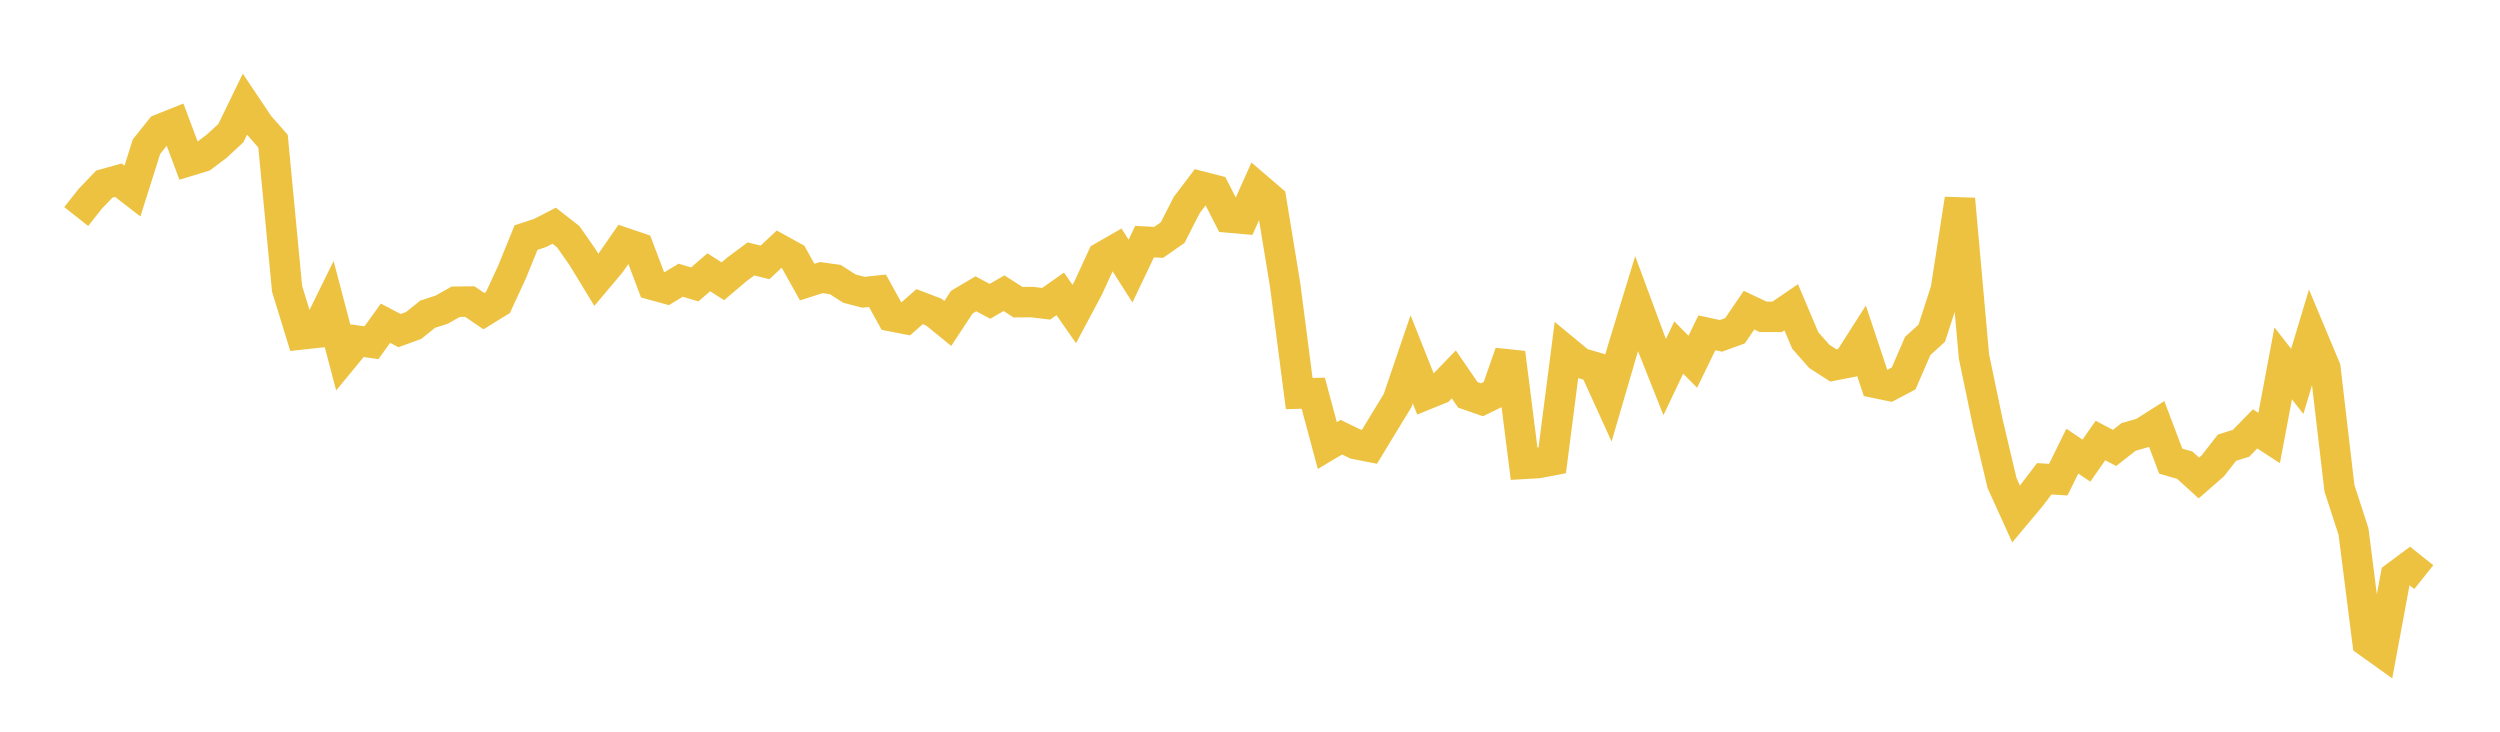 <svg width="164" height="48" xmlns="http://www.w3.org/2000/svg" xmlns:xlink="http://www.w3.org/1999/xlink"><path fill="none" stroke="rgb(237,194,64)" stroke-width="2" d="M5,14.205L5.922,13.037L6.844,12.077L7.766,11.821L8.689,12.534L9.611,9.618L10.533,8.468L11.455,8.099L12.377,10.56L13.299,10.281L14.222,9.587L15.144,8.733L16.066,6.835L16.988,8.212L17.91,9.259L18.832,18.945L19.754,21.94L20.677,21.84L21.599,19.966L22.521,23.47L23.443,22.349L24.365,22.484L25.287,21.204L26.21,21.687L27.132,21.353L28.054,20.613L28.976,20.314L29.898,19.793L30.82,19.783L31.743,20.412L32.665,19.844L33.587,17.85L34.509,15.586L35.431,15.282L36.353,14.806L37.275,15.527L38.198,16.845L39.12,18.359L40.042,17.263L40.964,15.934L41.886,16.247L42.808,18.686L43.731,18.939L44.653,18.383L45.575,18.657L46.497,17.861L47.419,18.451L48.341,17.67L49.263,16.986L50.186,17.215L51.108,16.347L52.03,16.854L52.952,18.504L53.874,18.209L54.796,18.338L55.719,18.931L56.641,19.173L57.563,19.075L58.485,20.746L59.407,20.926L60.329,20.116L61.251,20.469L62.174,21.22L63.096,19.82L64.018,19.273L64.94,19.767L65.862,19.235L66.784,19.824L67.707,19.816L68.629,19.928L69.551,19.277L70.473,20.601L71.395,18.87L72.317,16.863L73.24,16.333L74.162,17.782L75.084,15.85L76.006,15.9L76.928,15.258L77.85,13.45L78.772,12.231L79.695,12.469L80.617,14.27L81.539,14.351L82.461,12.291L83.383,13.081L84.305,18.695L85.228,25.818L86.15,25.793L87.072,29.228L87.994,28.68L88.916,29.128L89.838,29.308L90.76,27.79L91.683,26.276L92.605,23.569L93.527,25.889L94.449,25.515L95.371,24.562L96.293,25.905L97.216,26.226L98.138,25.777L99.06,23.144L99.982,30.428L100.904,30.374L101.826,30.198L102.749,23.042L103.671,23.804L104.593,24.074L105.515,26.099L106.437,22.944L107.359,19.926L108.281,22.411L109.204,24.735L110.126,22.798L111.048,23.73L111.97,21.833L112.892,22.032L113.814,21.698L114.737,20.347L115.659,20.782L116.581,20.786L117.503,20.157L118.425,22.335L119.347,23.38L120.269,23.973L121.192,23.794L122.114,22.349L123.036,25.12L123.958,25.311L124.88,24.824L125.802,22.695L126.725,21.855L127.647,19.007L128.569,13.059L129.491,23.38L130.413,27.801L131.335,31.69L132.257,33.722L133.18,32.621L134.102,31.41L135.024,31.464L135.946,29.594L136.868,30.217L137.79,28.897L138.713,29.384L139.635,28.663L140.557,28.399L141.479,27.813L142.401,30.251L143.323,30.517L144.246,31.357L145.168,30.552L146.09,29.367L147.012,29.08L147.934,28.136L148.856,28.734L149.778,23.836L150.701,25.017L151.623,21.951L152.545,24.152L153.467,32.029L154.389,34.865L155.311,42.113L156.234,42.774L157.156,37.811L158.078,37.125L159,37.86"></path></svg>